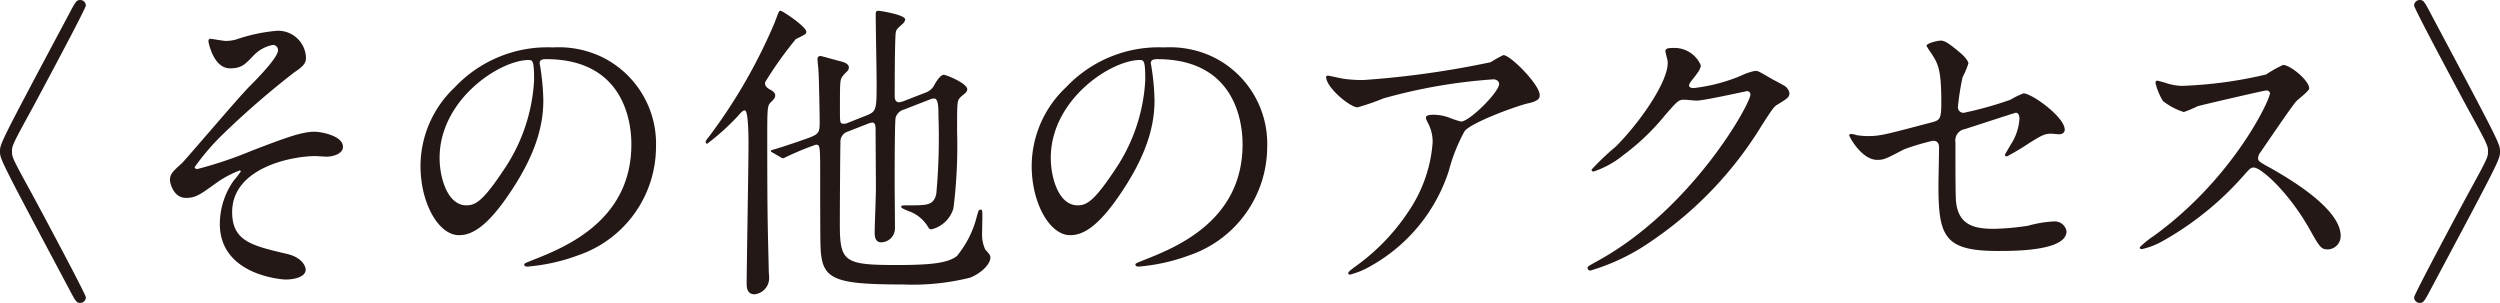 <svg xmlns="http://www.w3.org/2000/svg" width="183.646" height="22.252" viewBox="0 0 183.646 22.252">
  <defs>
    <style>
      .cls-1 {
        fill: #231815;
      }
    </style>
  </defs>
  <g id="レイヤー_2" data-name="レイヤー 2">
    <g id="メイン">
      <g>
        <path class="cls-1" d="M5.065,1.039C5.563.089,5.63,0,5.9,0a.415.415,0,0,1,.407.407c0,.224-3.483,6.715-3.935,7.552C.882,10.673.882,10.719.882,11.126s0,.451,1.492,3.165c.452.836,3.935,7.327,3.935,7.554a.415.415,0,0,1-.407.407c-.272,0-.339-.092-.814-1C0,11.69,0,11.69,0,11.126S0,10.538,5.065,1.039Z"/>
        <path class="cls-1" d="M22.477,4.252c0,.337-.135.588-.859,1.063A62.7,62.7,0,0,0,16.4,9.836a17.093,17.093,0,0,0-2.1,2.442c0,.092.09.138.2.138a30.055,30.055,0,0,0,4.025-1.357c2.42-.929,3.643-1.382,4.569-1.382.5,0,2.1.294,2.1,1.109,0,.567-.859.723-1.176.723-.135,0-.723-.043-.836-.043-1.809,0-6.128.879-6.128,4.114,0,2.126,1.424,2.466,4.048,3.076,1.13.272,1.355.949,1.355,1.154,0,.475-.7.723-1.492.723-.157,0-4.817-.272-4.817-4.092a5.57,5.57,0,0,1,1-3.146,8.784,8.784,0,0,0,.542-.7.08.08,0,0,0-.09-.07,7.414,7.414,0,0,0-1.7.907c-1.221.882-1.538,1.106-2.239,1.106-.927,0-1.176-1.106-1.176-1.311,0-.429.2-.632.859-1.22.2-.159,4.161-4.84,5-5.676.7-.7,2.081-2.126,2.081-2.647a.38.38,0,0,0-.384-.383,2.64,2.64,0,0,0-1.448.812c-.611.634-.859.907-1.7.907-1.22,0-1.582-1.924-1.582-1.991s.023-.181.158-.181c.069,0,.95.159,1.109.159a2.8,2.8,0,0,0,.79-.113,12.332,12.332,0,0,1,3.008-.634A2.048,2.048,0,0,1,22.477,4.252Z"/>
        <path class="cls-1" d="M39.641,4.657c0,.07.045.159.045.25a17.227,17.227,0,0,1,.226,2.442c0,1.516-.338,3.618-2.329,6.626-1.809,2.76-2.963,3.3-3.866,3.3-1.494,0-2.828-2.331-2.828-5.088A7.97,7.97,0,0,1,33.4,6.421a9.357,9.357,0,0,1,7.214-2.938,7.354,7.354,0,0,1,3.64.723,7.088,7.088,0,0,1,3.935,6.58,8.432,8.432,0,0,1-5.7,7.961,13.916,13.916,0,0,1-3.754.837c-.09,0-.225-.024-.225-.159,0-.068.044-.089.609-.316,2.353-.928,7.26-2.873,7.26-8.5,0-.882-.09-6.264-6.264-6.264C39.664,4.341,39.641,4.522,39.641,4.657ZM32.292,11.6c0,1.47.587,3.483,1.967,3.483.655,0,1.2-.273,2.758-2.625a12.92,12.92,0,0,0,2.217-6.58c0-1.357-.091-1.471-.385-1.471C36.7,4.408,32.292,7.327,32.292,11.6Z"/>
        <path class="cls-1" d="M54.121,8.614a17.809,17.809,0,0,1-2.171,1.945.12.12,0,0,1-.113-.113c0-.089.023-.135.294-.475a39.538,39.538,0,0,0,4.77-8.3C57.2.882,57.216.79,57.33.79c.159,0,1.9,1.177,1.9,1.538,0,.159-.021.181-.769.543a27.649,27.649,0,0,0-2.24,3.143.252.252,0,0,0-.022.113c0,.251.271.407.452.5.113.067.294.181.294.383,0,.181-.09.273-.384.567-.2.226-.2.631-.2,2.735,0,6.038.045,6.445.113,9.656,0,.067.023.272.023.361a1.2,1.2,0,0,1-1.061,1.29c-.587,0-.587-.542-.587-.815,0-.993.135-8.752.135-10.219,0-.364,0-2.377-.248-2.466C54.6,8.072,54.46,8.231,54.121,8.614ZM67.982,6.807a1.188,1.188,0,0,0,.7-.656c.159-.251.407-.655.655-.655.181,0,1.717.631,1.717,1.063a.393.393,0,0,1-.136.269c-.067.068-.338.273-.384.34-.227.248-.227.294-.227,2.509a36.705,36.705,0,0,1-.27,5.631,2.241,2.241,0,0,1-1.6,1.537.264.264,0,0,1-.226-.11,2.7,2.7,0,0,0-1.178-1.109c-.112-.067-.836-.294-.836-.429,0-.113.113-.113.5-.113,1.448,0,1.877,0,2.081-.837a45.22,45.22,0,0,0,.159-5.722c0-.609,0-1.289-.317-1.289a.65.65,0,0,0-.249.046L66.4,8.05a.864.864,0,0,0-.612.61c-.068.386-.068,4.206-.068,4.84,0,.475.023,2.736.023,3.256A1.028,1.028,0,0,1,64.726,17.8c-.474,0-.474-.521-.474-.726,0-.45.091-2.69.091-3.21,0-.61-.023-3.642-.023-4.32,0-.18,0-.542-.227-.542a1.153,1.153,0,0,0-.294.068L62.191,9.7a.765.765,0,0,0-.452.768c-.023.632-.046,4.951-.046,5.992,0,2.782.317,3.008,4.185,3.008,2.715,0,3.777-.18,4.409-.655A7.372,7.372,0,0,0,71.756,15.9c.114-.405.137-.5.273-.5s.135.068.135.543c0,.18-.023,1.109-.023,1.311a2.629,2.629,0,0,0,.227,1.063c.338.386.384.431.384.612,0,.429-.588,1.106-1.492,1.468a17.337,17.337,0,0,1-4.93.5c-5.291,0-5.991-.407-6.058-2.895-.023-.634-.023-4.047-.023-4.861,0-2.442,0-2.512-.316-2.512a20.982,20.982,0,0,0-2.377.995.3.3,0,0,1-.2-.067l-.589-.34c-.067-.043-.136-.067-.136-.113s0-.068.181-.114c.476-.134,1.7-.542,2.2-.723,1.2-.407,1.2-.474,1.2-1.4,0-.181-.046-3.1-.09-3.688,0-.113-.069-.677-.069-.812,0-.183.069-.251.227-.251.09,0,.992.273,1.467.386.227.067.611.157.611.475a.442.442,0,0,1-.136.27,2.977,2.977,0,0,0-.384.431c-.137.27-.137.5-.137,2.442,0,.882,0,.971.273.971a.6.6,0,0,0,.248-.043l1.426-.567c.747-.294.747-.453.747-2.465,0-.7-.067-4.161-.067-4.951,0-.248.067-.273.2-.273s1.966.295,1.966.634a.525.525,0,0,1-.159.3c-.408.361-.452.407-.521.588-.09.315-.09,4.227-.09,4.748,0,.113,0,.453.34.453a2.187,2.187,0,0,0,.271-.07Z"/>
        <path class="cls-1" d="M84.538,4.657c0,.07.044.159.044.25a17.066,17.066,0,0,1,.227,2.442c0,1.516-.339,3.618-2.33,6.626-1.809,2.76-2.962,3.3-3.866,3.3-1.493,0-2.827-2.331-2.827-5.088A7.968,7.968,0,0,1,78.3,6.421,9.359,9.359,0,0,1,85.51,3.483a7.359,7.359,0,0,1,3.641.723,7.088,7.088,0,0,1,3.935,6.58,8.433,8.433,0,0,1-5.7,7.961,13.927,13.927,0,0,1-3.755.837c-.09,0-.225-.024-.225-.159,0-.068.045-.089.61-.316,2.352-.928,7.26-2.873,7.26-8.5,0-.882-.091-6.264-6.265-6.264C84.561,4.341,84.538,4.522,84.538,4.657ZM77.189,11.6c0,1.47.586,3.483,1.966,3.483.656,0,1.2-.273,2.759-2.625a12.928,12.928,0,0,0,2.216-6.58c0-1.357-.09-1.471-.384-1.471C81.6,4.408,77.189,7.327,77.189,11.6Z"/>
        <path class="cls-1" d="M98.723,5.79a9.965,9.965,0,0,0,1.424.089,67.359,67.359,0,0,0,9.363-1.312,7.979,7.979,0,0,1,.927-.52c.521,0,2.668,2.172,2.668,2.94,0,.16,0,.408-.79.589-.792.156-4.252,1.424-4.727,2.058a12.635,12.635,0,0,0-1.153,2.892,12.356,12.356,0,0,1-5.7,6.99,5.968,5.968,0,0,1-1.56.656c-.092,0-.136-.046-.136-.113s.044-.114.452-.432a15.356,15.356,0,0,0,4.048-4.206,10.311,10.311,0,0,0,1.7-4.951,2.9,2.9,0,0,0-.294-1.335c-.181-.362-.2-.407-.2-.5,0-.181.339-.205.475-.205a3.414,3.414,0,0,1,1.221.205,6.707,6.707,0,0,0,.882.294c.633,0,2.8-2.172,2.8-2.76,0-.159-.135-.34-.429-.34a39.662,39.662,0,0,0-8.073,1.4,17.081,17.081,0,0,1-1.9.655c-.542,0-2.306-1.446-2.306-2.239,0-.043.044-.089.158-.089C97.638,5.563,98.542,5.765,98.723,5.79Z"/>
        <path class="cls-1" d="M122.337,3.753c0-.227.317-.227.5-.227a2.109,2.109,0,0,1,2.1,1.268c0,.27-.225.564-.678,1.131-.112.159-.181.248-.181.361,0,.181.271.181.361.181a12.781,12.781,0,0,0,3.439-.9,4.208,4.208,0,0,1,1.063-.362c.2,0,.315.068,1.243.61.135.068.724.383.837.453a.818.818,0,0,1,.429.564c0,.319-.158.408-.9.861-.25.156-.34.294-1.13,1.513a27.639,27.639,0,0,1-8.1,8.5,15.436,15.436,0,0,1-4.5,2.172.2.2,0,0,1-.2-.205c0-.089.067-.135.768-.521,6.9-3.8,11.194-11.509,11.194-12.21a.245.245,0,0,0-.248-.249c-.046,0-3.166.7-3.709.7-.136,0-.747-.068-.882-.068-.43,0-.475.044-1.424,1.131A16.906,16.906,0,0,1,119.24,11.4a6.894,6.894,0,0,1-2.172,1.2.138.138,0,0,1-.157-.137,19.082,19.082,0,0,1,1.786-1.7c1.831-1.831,3.98-4.953,3.8-6.31C122.474,4.341,122.337,3.844,122.337,3.753Z"/>
        <path class="cls-1" d="M136.387,9.928a5.231,5.231,0,0,0,.836.068c.9,0,1.288-.114,4.727-1.02.609-.157.655-.337.655-1.538,0-2.442-.271-2.825-.815-3.639a4.811,4.811,0,0,1-.271-.429c0-.205.837-.386,1.04-.386.271,0,.521.113,1.561,1,.067.068.475.454.475.678a6.986,6.986,0,0,1-.429,1.019,18.718,18.718,0,0,0-.34,2.169.4.4,0,0,0,.452.432,27.335,27.335,0,0,0,3.392-.95,6.214,6.214,0,0,1,.973-.474c.61,0,3.03,1.74,3.03,2.668,0,.156-.114.337-.406.337-.092,0-.521-.043-.611-.043-.475,0-.725.156-1.538.655a18.653,18.653,0,0,1-1.7,1.018.13.13,0,0,1-.136-.135c0-.025.384-.656.43-.748a3.87,3.87,0,0,0,.633-1.877c0-.135-.023-.451-.271-.451-.046,0-3.437,1.106-3.731,1.2a.848.848,0,0,0-.7.971c0,1.9,0,3.936.045,4.365.182,1.786,1.447,1.991,2.8,1.991a19.034,19.034,0,0,0,2.487-.226,8.526,8.526,0,0,1,1.878-.316.877.877,0,0,1,.95.723c0,1.446-3.8,1.446-5.021,1.446-3.912,0-4.387-1.017-4.387-4.77,0-.453.045-2.42.045-2.805,0-.362-.135-.521-.452-.521a16.685,16.685,0,0,0-2.126.634c-1.334.7-1.469.769-1.967.769-1.153,0-2.058-1.719-2.058-1.808,0-.07.09-.092.136-.092A1.306,1.306,0,0,1,136.387,9.928Z"/>
        <path class="cls-1" d="M166.46,6.648c-.158,0-4.908,1.108-5.021,1.154a10.256,10.256,0,0,1-1.017.429,4.72,4.72,0,0,1-1.538-.815,4.617,4.617,0,0,1-.542-1.311c0-.113.021-.18.135-.18.023,0,.52.134.588.159a4.047,4.047,0,0,0,1.2.224,31.3,31.3,0,0,0,6.2-.837,8.766,8.766,0,0,1,1.243-.7c.543,0,1.923,1.155,1.923,1.718,0,.2-.837.815-.973.974-.452.543-2.239,3.189-2.6,3.71a.734.734,0,0,0-.181.45c0,.205.046.249,1,.769,1.017.588,5.065,2.874,5.065,4.929a.977.977,0,0,1-.926,1c-.521,0-.612-.157-1.4-1.56-1.561-2.735-3.551-4.454-4.049-4.454-.225,0-.294.068-.79.632a22.761,22.761,0,0,1-6.038,4.84,5.559,5.559,0,0,1-1.4.52c-.044,0-.158,0-.158-.135a7.025,7.025,0,0,1,1.04-.839c5.9-4.273,8.593-10.13,8.526-10.492A.254.254,0,0,0,166.46,6.648Z"/>
        <path class="cls-1" d="M178.58,21.211c-.5.949-.565,1.041-.837,1.041a.415.415,0,0,1-.407-.407c0-.227,3.483-6.718,3.935-7.554,1.493-2.714,1.493-2.758,1.493-3.165s0-.453-1.493-3.167c-.452-.837-3.935-7.328-3.935-7.552A.415.415,0,0,1,177.743,0c.272,0,.339.089.815,1,5.088,9.563,5.088,9.563,5.088,10.13S183.646,11.714,178.58,21.211Z"/>
      </g>
    </g>
  </g>
</svg>
